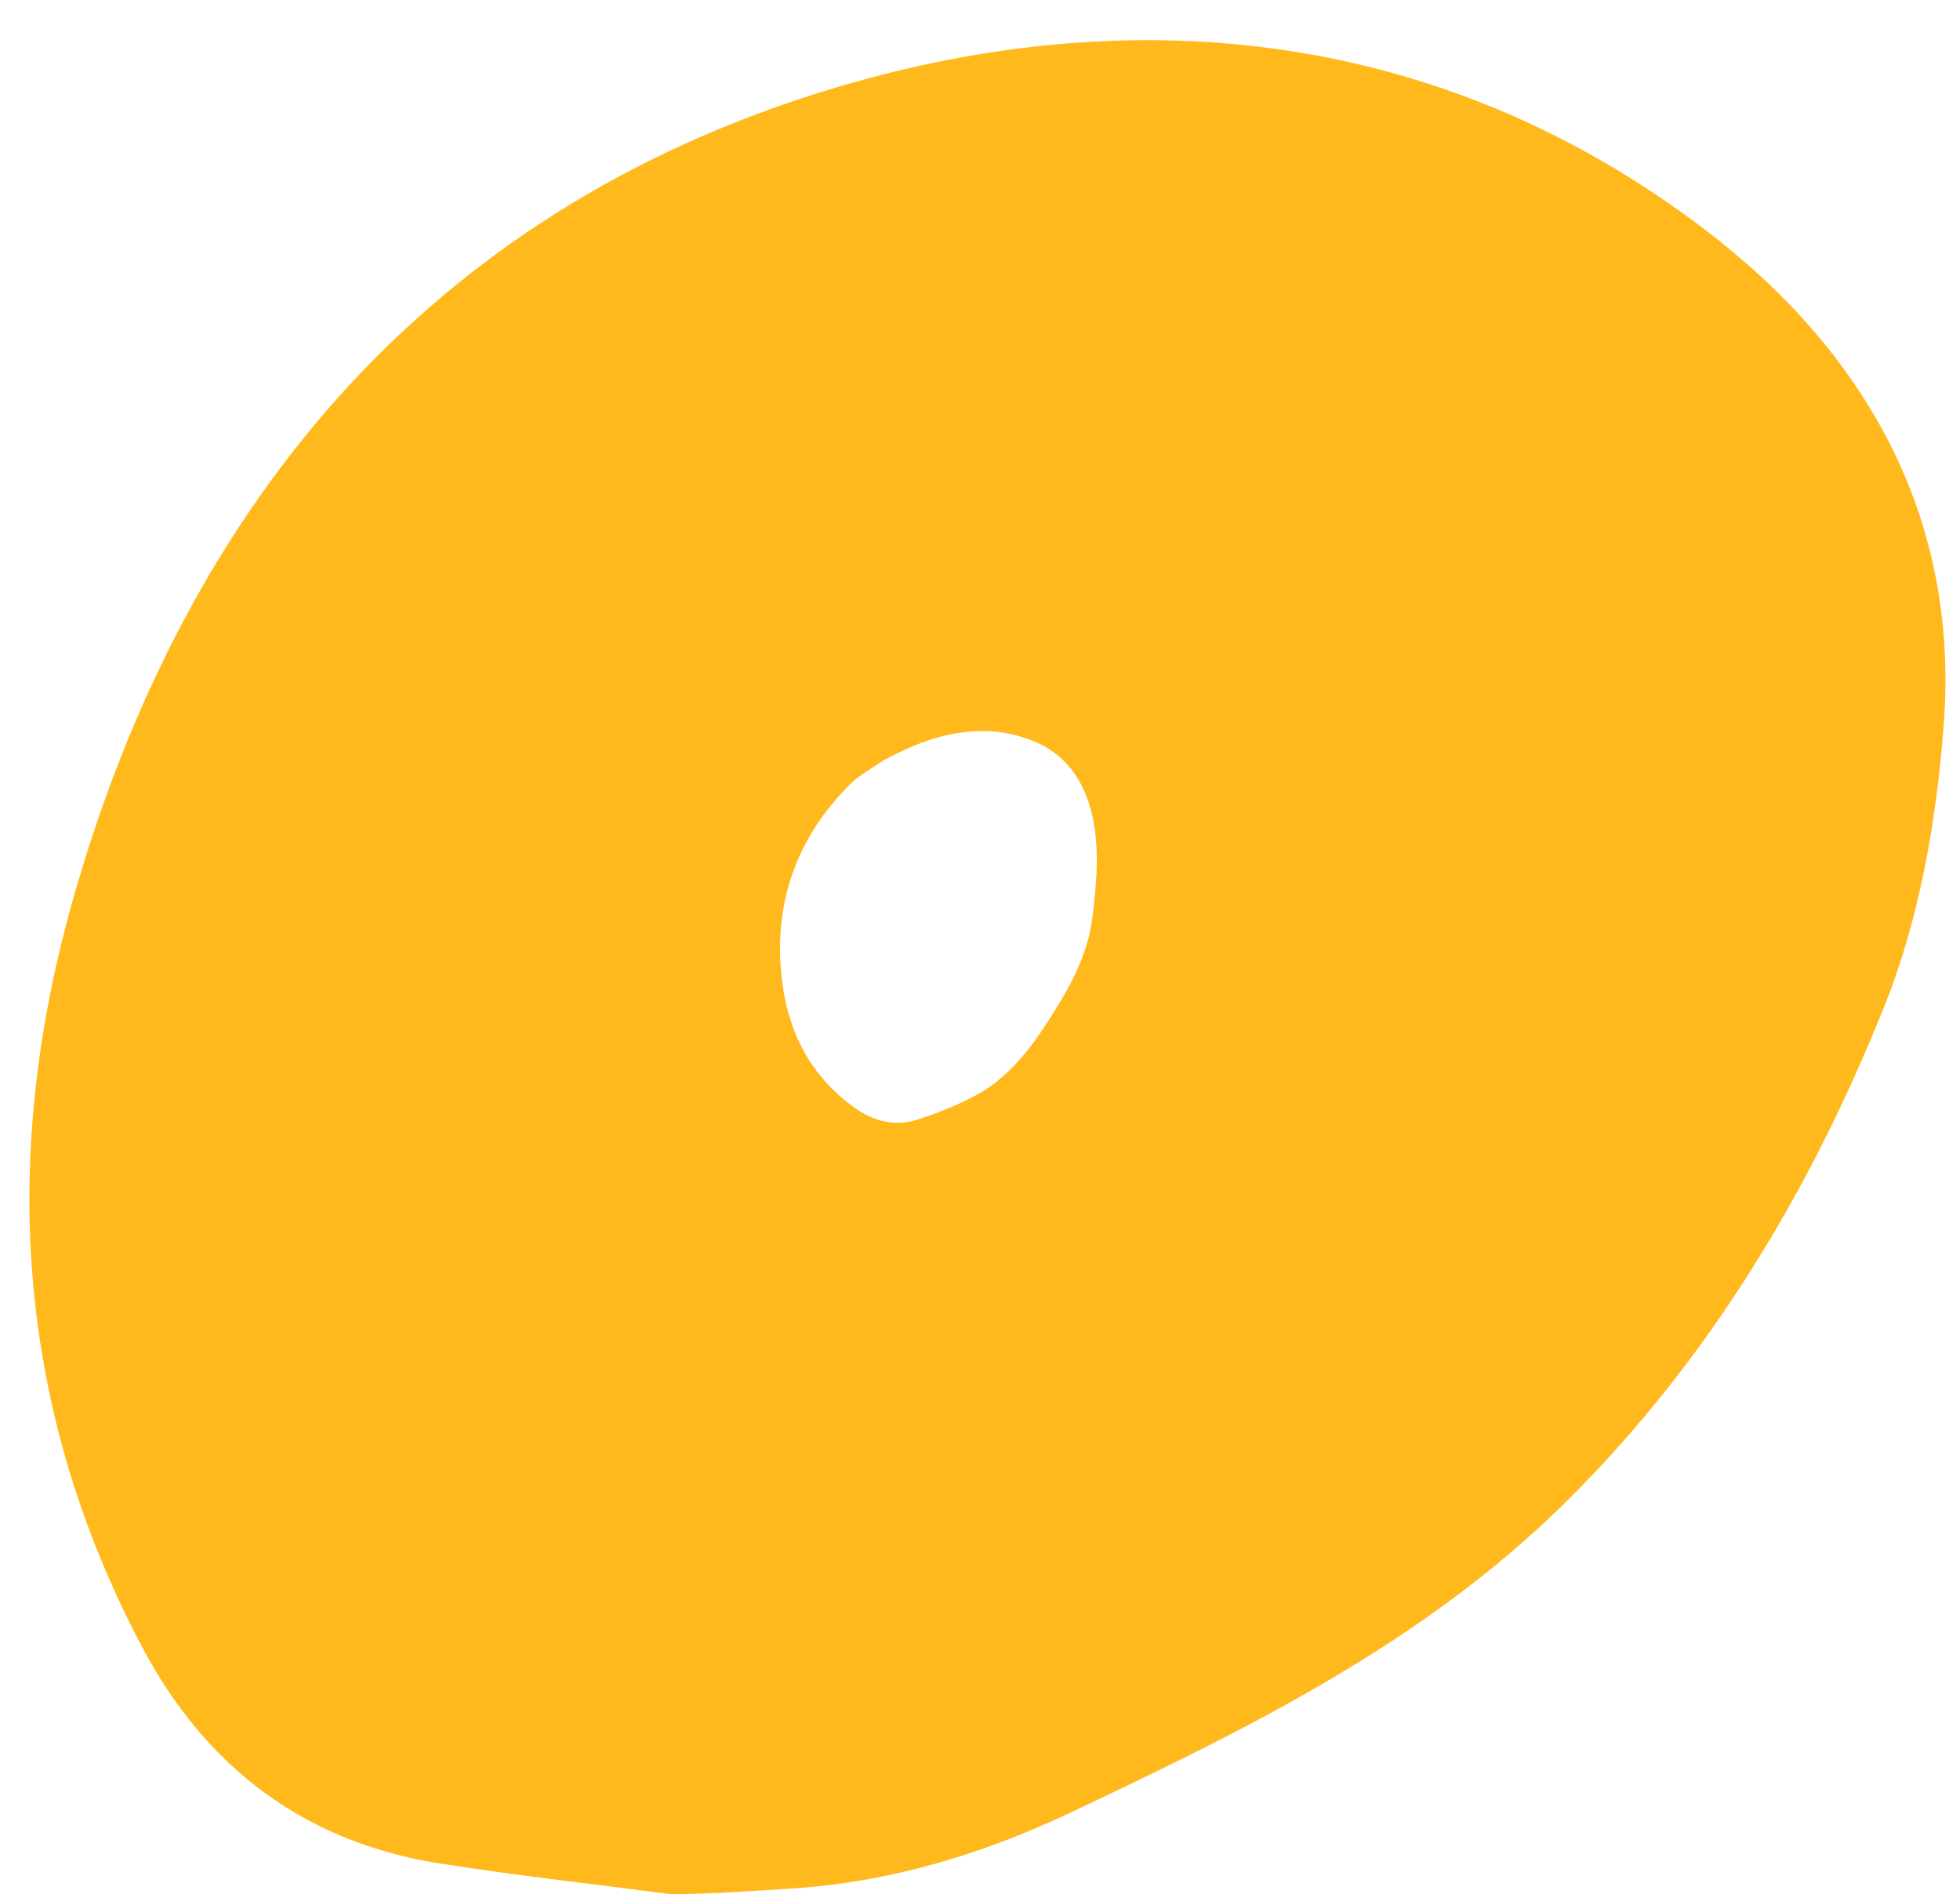 <?xml version="1.0" encoding="UTF-8" standalone="no"?><svg xmlns="http://www.w3.org/2000/svg" xmlns:xlink="http://www.w3.org/1999/xlink" fill="#000000" height="579.4" preserveAspectRatio="xMidYMid meet" version="1" viewBox="-9.0 -12.3 599.5 579.4" width="599.5" zoomAndPan="magnify"><g id="change1_1"><path d="M196.1,567.1c-23.6-3.1-47.2-5.7-70.7-9.4c-41-6.5-71.4-29.1-91.1-66.5c-39-74-43.3-151.6-20.2-231.1 C51,132.8,131.5,45.6,256.1,11.8c89.2-24.1,179.3-12.6,256.6,46.3c48.4,36.9,77.8,87.3,72.8,151.6c-2.2,29-7.4,59-18.1,85.7 c-22.7,56.8-54,108.8-97.7,152c-43.8,43.2-97.6,69.4-151.8,95c-26.5,12.5-54.4,20.9-83.7,22.9C221.6,566.1,208.7,567.1,196.1,567.1 C196.1,567.1,196.2,566.5,196.1,567.1z M261.2,220.3c-3.4,2.4-7.3,4.4-10.2,7.3c-16.7,16.7-23.8,37.1-20.7,60.9 c2.1,15.7,9,28.6,21.9,37.9c6.1,4.4,12.7,6,19.7,3.7c6.1-2,12.1-4.4,17.7-7.4c9.2-5,15.8-13.1,21.5-21.9c6.4-9.9,12.4-20,14-32.2 c1.3-10.5,2.3-21,0-31.4c-2.5-10.8-8.2-19.1-18.7-23.1c-5.6-2.1-11.4-3.1-17.3-2.7C278.9,211.9,270,215.6,261.2,220.3z" fill="#ffb91c"/></g></svg>